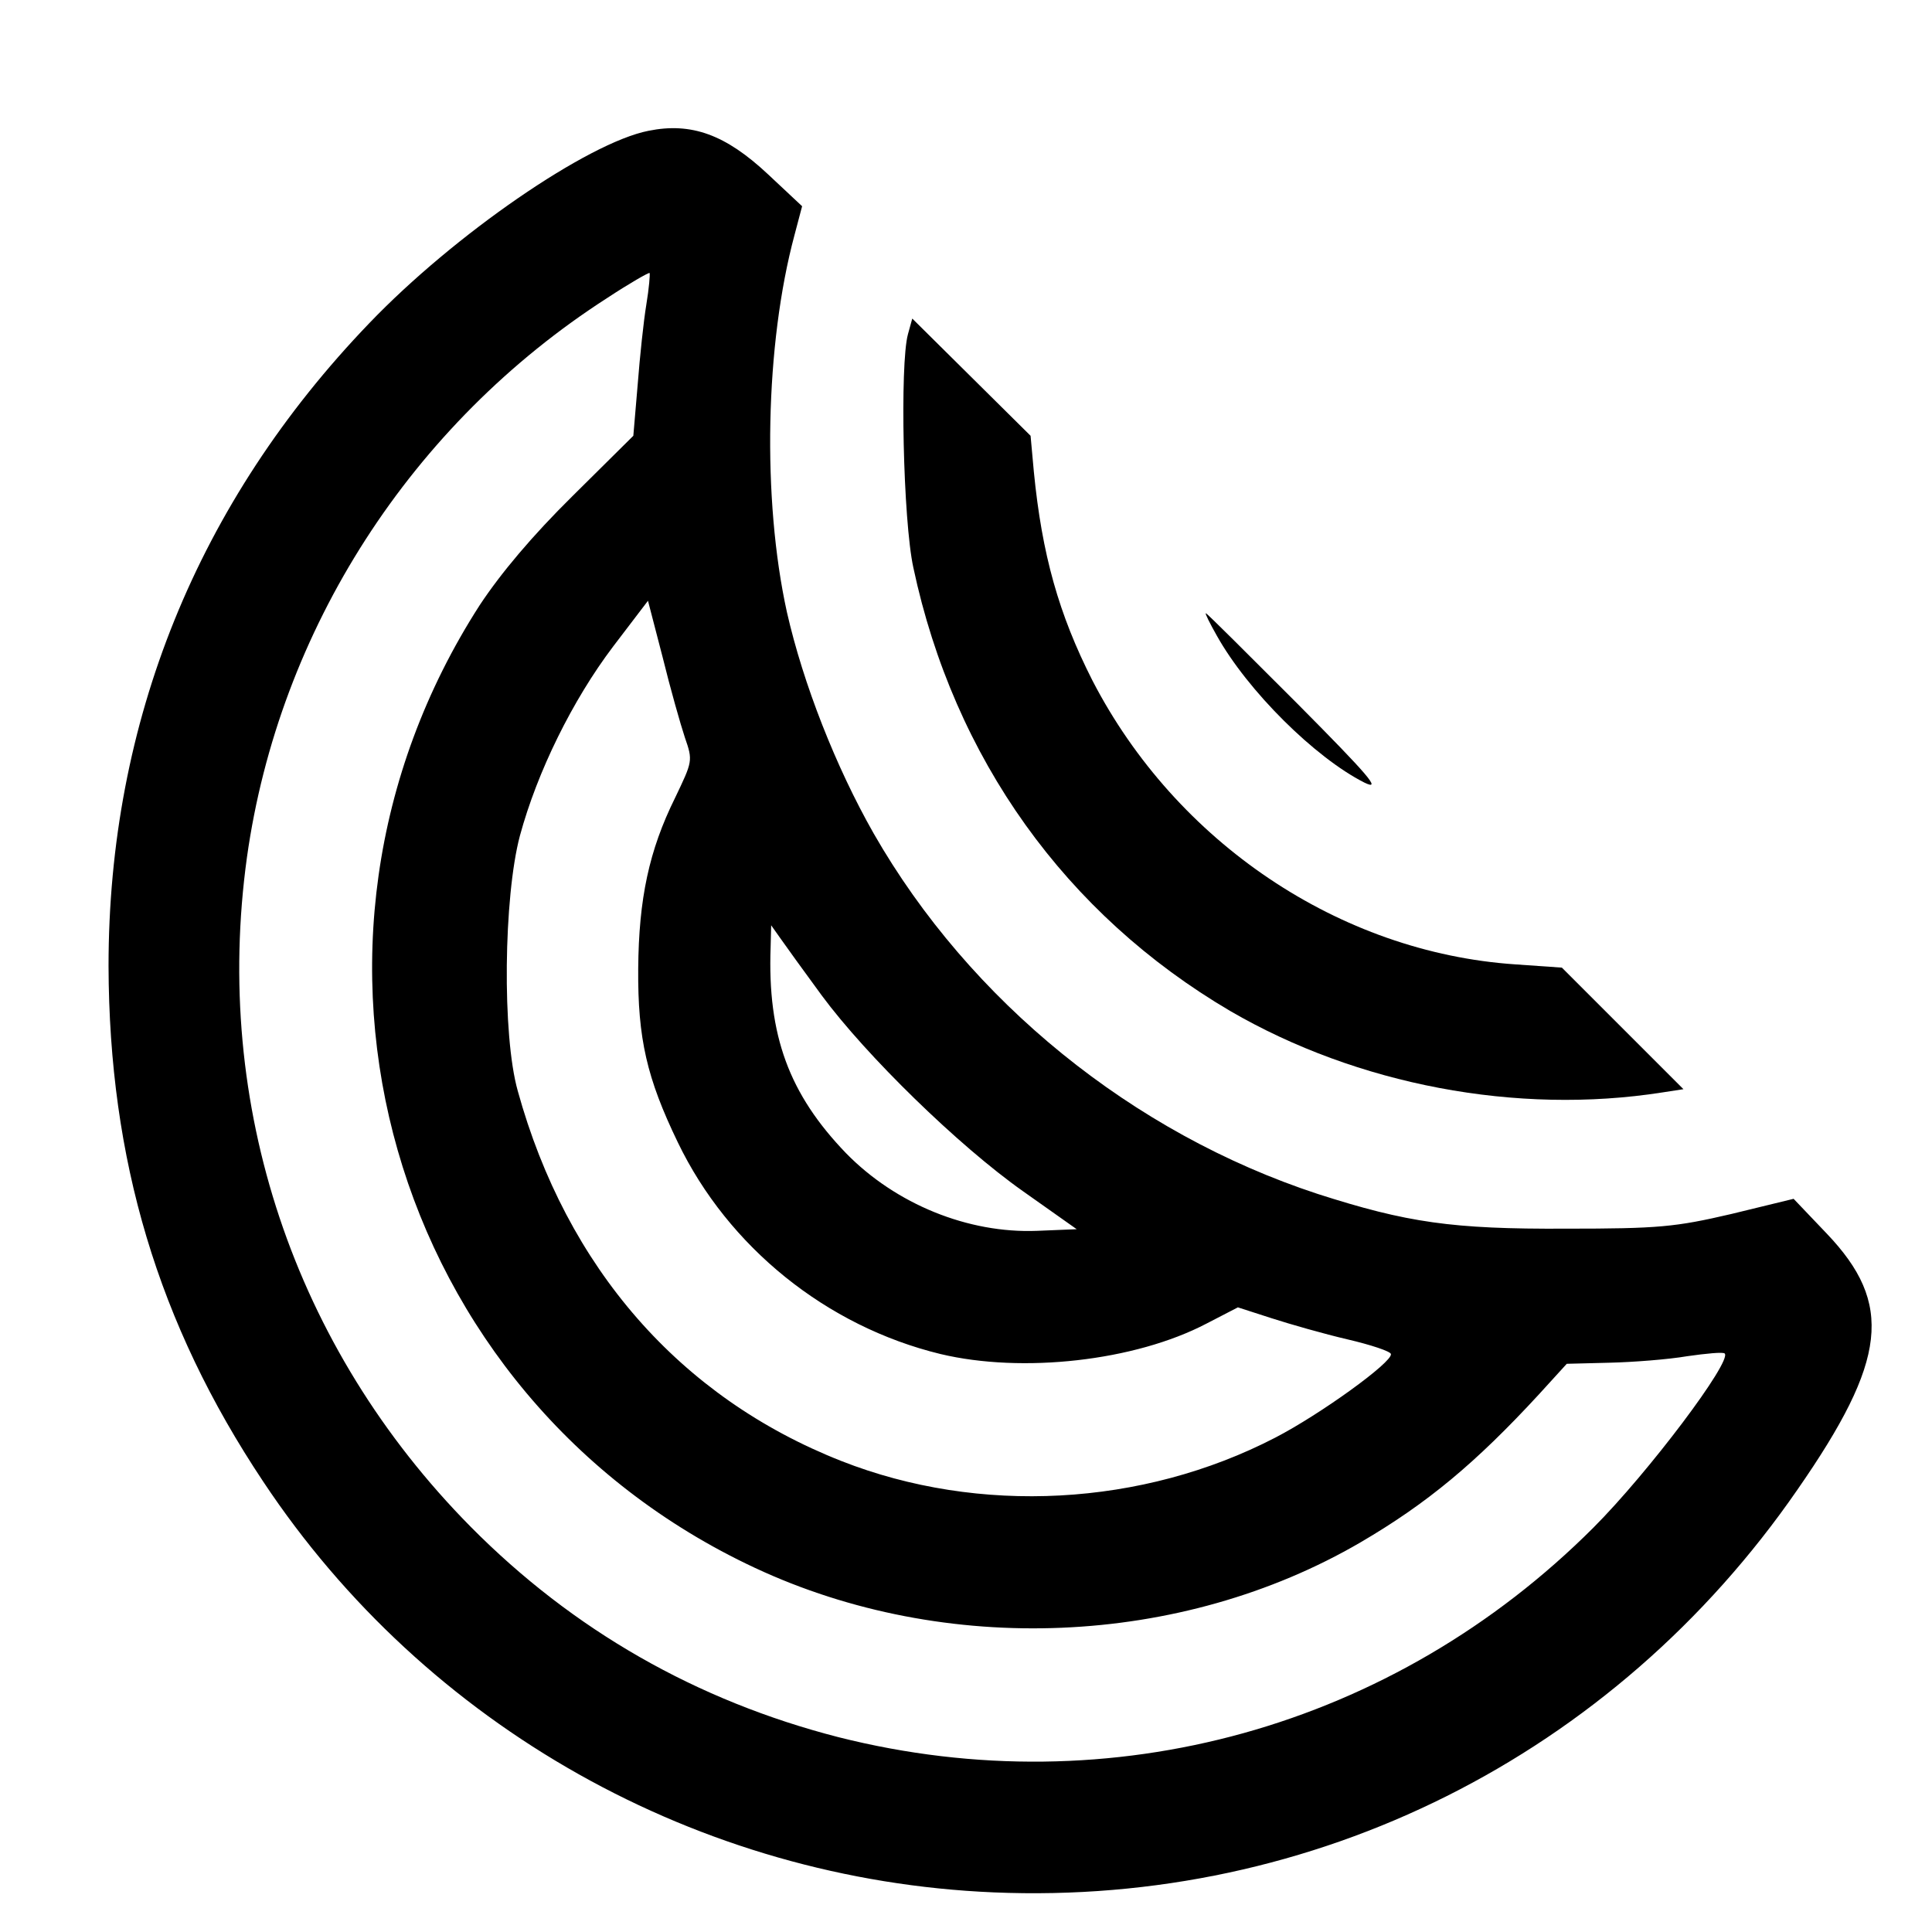 <?xml version="1.0" standalone="no"?>
<!DOCTYPE svg PUBLIC "-//W3C//DTD SVG 20010904//EN"
 "http://www.w3.org/TR/2001/REC-SVG-20010904/DTD/svg10.dtd">
<svg version="1.0" xmlns="http://www.w3.org/2000/svg"
 width="356pt" height="356pt" viewBox="0 0 356 356"
 preserveAspectRatio="xMidYMid meet">
<g transform="translate(0,356) scale(0.1,-0.1)"
fill="#000000" stroke="none">
<path d="M1195 3319 c-112 -22 -358 -191 -515 -355 -316 -329 -480 -734 -480
-1184 1 -357 91 -659 285 -950 300 -452 802 -734 1346 -757 591 -25 1142 251
1481 742 166 239 177 343 54 472 l-61 64 -115 -28 c-103 -24 -134 -27 -305
-27 -209 -1 -292 11 -457 64 -341 112 -641 355 -818 664 -70 123 -130 276
-160 408 -46 209 -40 494 14 695 l14 53 -63 59 c-78 73 -141 96 -220 80z m-4
-320 c-5 -30 -12 -96 -16 -148 l-8 -94 -112 -111 c-74 -73 -132 -142 -171
-201 -405 -629 -167 -1459 507 -1774 351 -164 785 -146 1116 47 123 72 212
146 329 273 l51 56 79 2 c43 1 108 6 143 12 35 5 66 8 69 5 14 -14 -141 -220
-242 -321 -368 -368 -888 -513 -1391 -386 -261 67 -489 197 -678 388 -326 330
-475 777 -412 1233 59 420 303 799 664 1031 41 27 76 47 78 46 1 -2 -1 -28 -6
-58z m71 -798 c15 -43 14 -44 -18 -111 -48 -97 -67 -186 -68 -315 -1 -129 16
-202 73 -320 93 -193 274 -339 484 -390 151 -36 358 -13 490 56 l58 30 62 -20
c34 -11 97 -29 140 -39 43 -10 79 -22 80 -27 3 -15 -130 -111 -213 -154 -245
-127 -546 -143 -800 -43 -297 117 -506 356 -596 682 -29 103 -26 357 4 470 32
118 97 250 172 349 l64 84 27 -104 c14 -57 33 -124 41 -148z m252 -475 c82
-111 252 -277 371 -361 l99 -70 -73 -3 c-127 -5 -260 49 -352 143 -105 109
-145 217 -139 380 l1 40 17 -24 c9 -13 43 -60 76 -105z"/>
<path d="M1673 2944 c-15 -55 -9 -343 10 -430 75 -352 281 -639 584 -817 234
-136 528 -192 796 -150 l39 6 -112 112 -112 112 -86 6 c-324 22 -625 225 -779
523 -62 122 -93 232 -108 385 l-6 66 -109 108 -109 108 -8 -29z"/>
<path d="M2242 2389 c57 -102 181 -225 272 -271 33 -16 9 12 -124 146 -91 91
-166 166 -168 166 -2 0 7 -18 20 -41z"/>
</g>
</svg>
